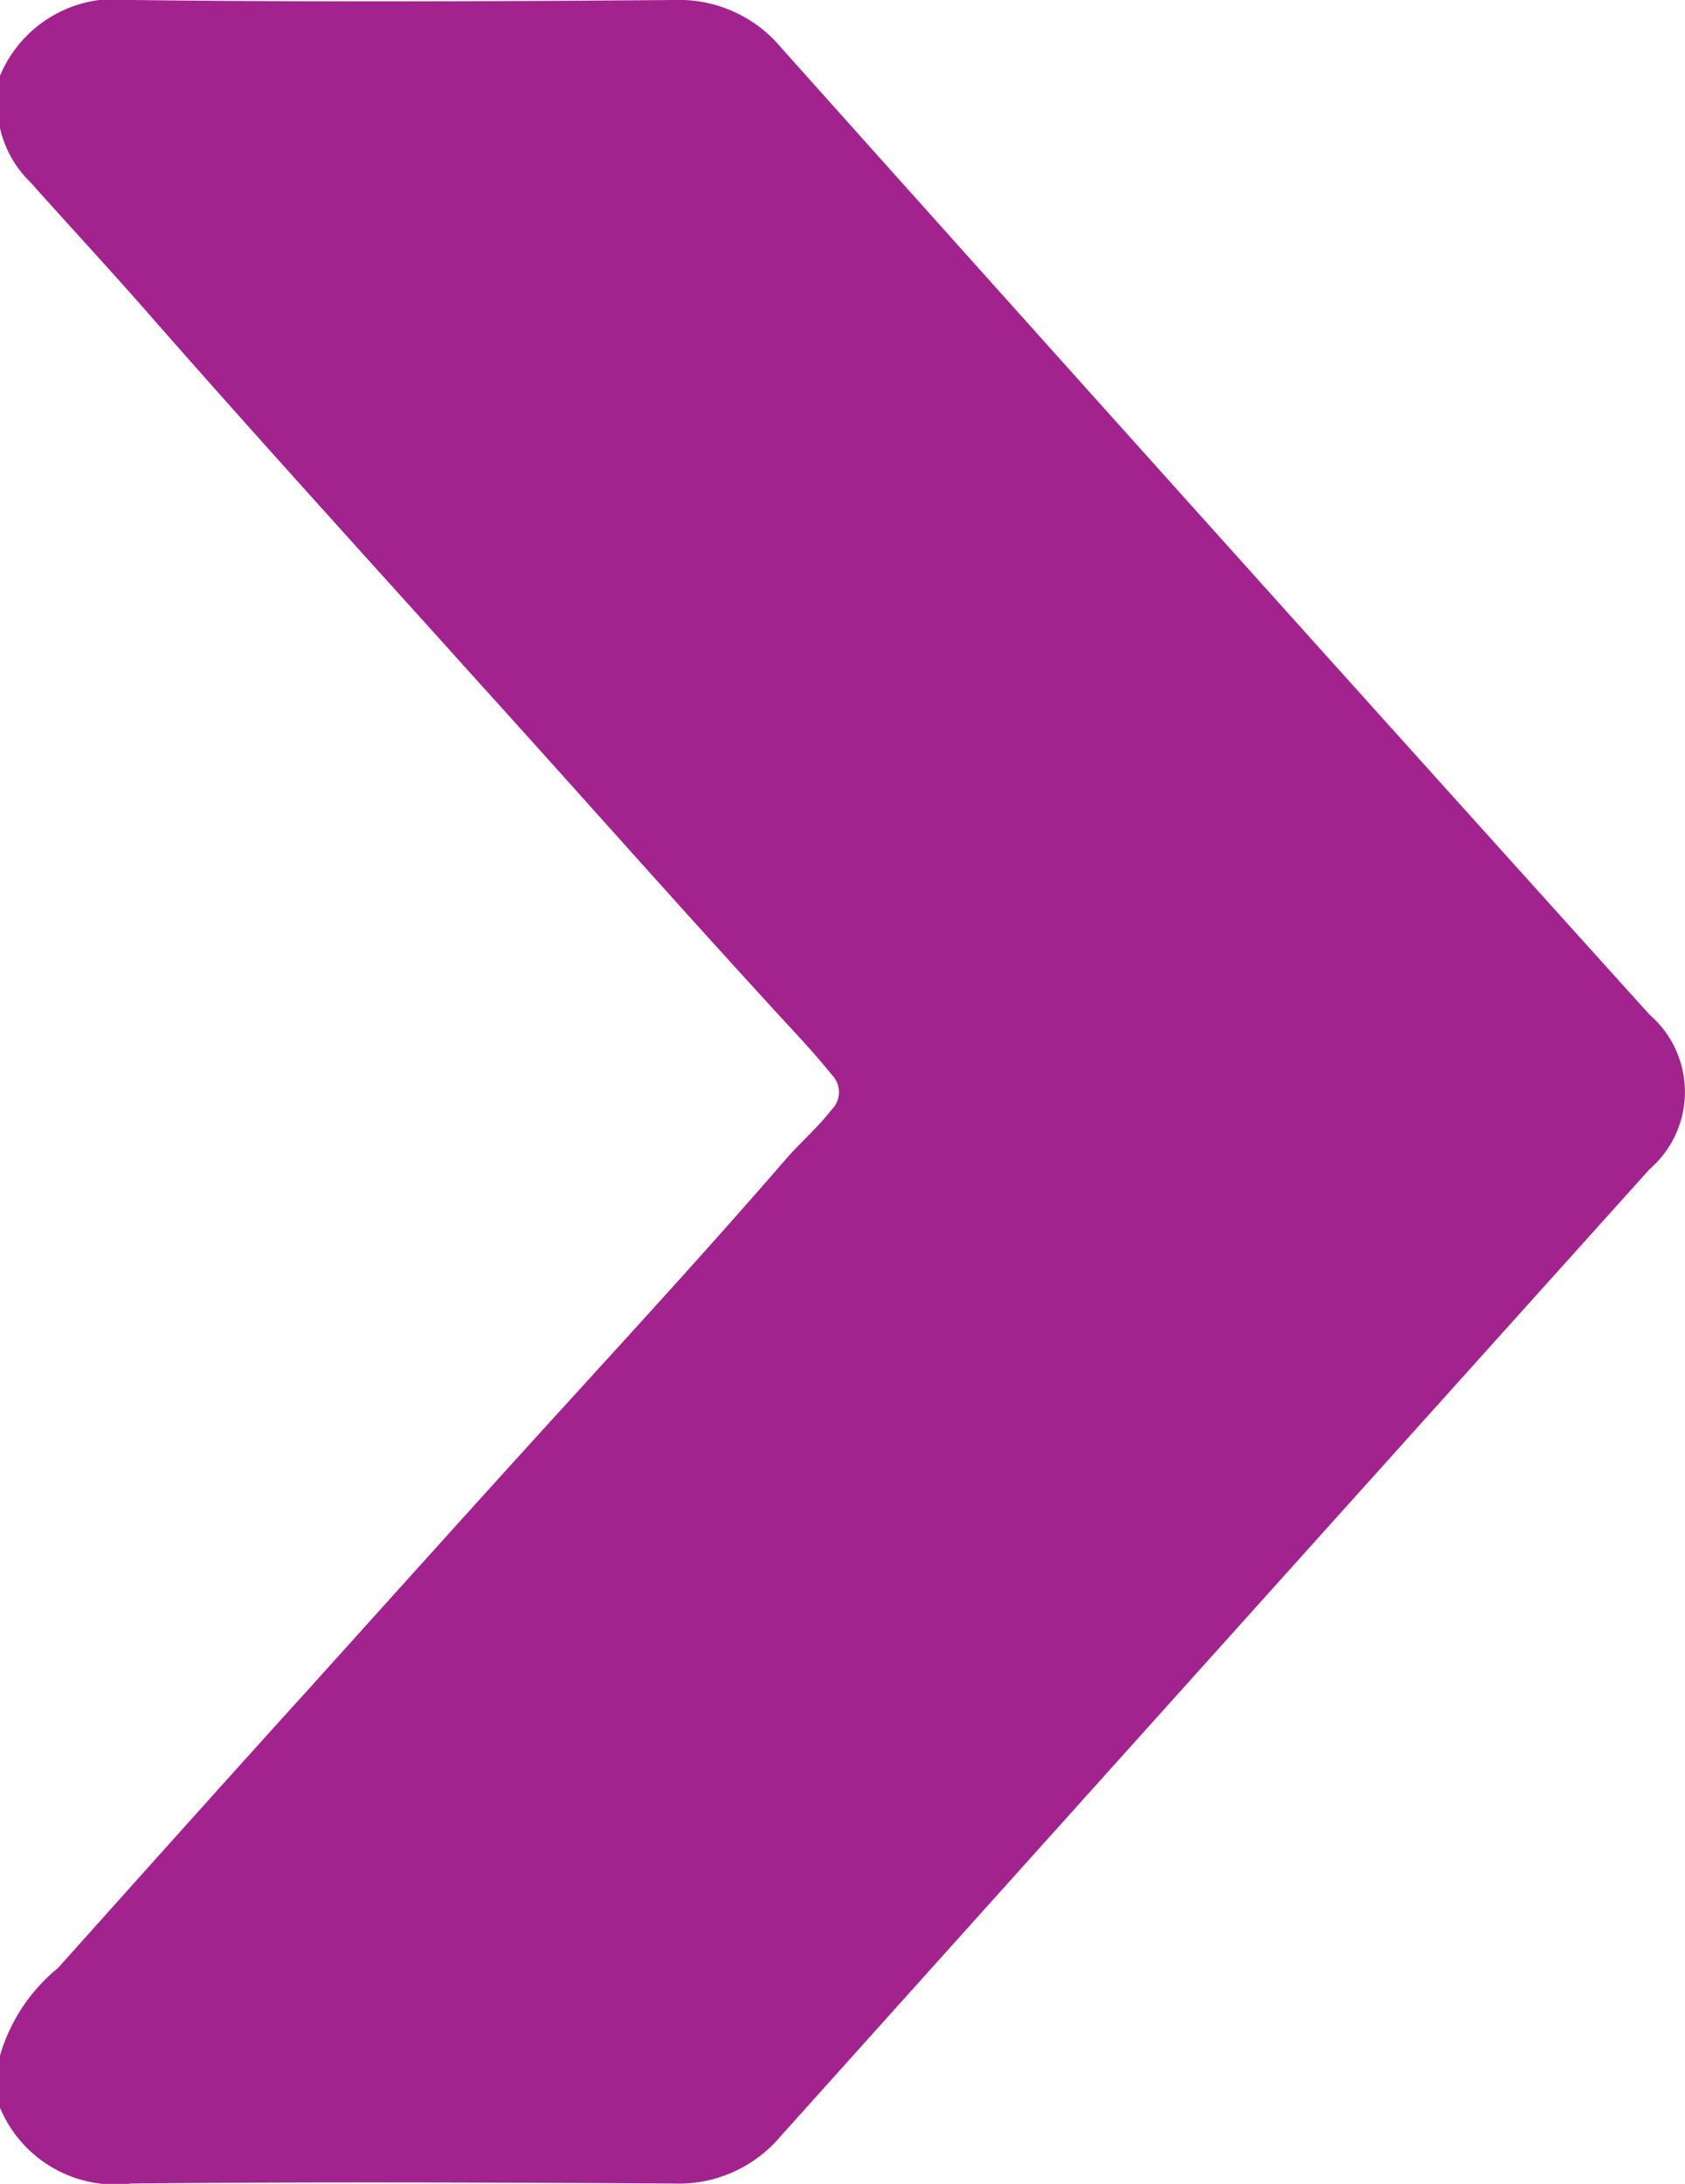 <svg xmlns="http://www.w3.org/2000/svg" width="9.437" height="12.226" viewBox="0 0 9.437 12.226">
  <path id="Path_1109" data-name="Path 1109" d="M0,.424A.7.7,0,0,1,.737,0C1.749.012,2.762.008,3.775,0a.745.745,0,0,1,.6.267Q6.8,2.978,9.239,5.681a.571.571,0,0,1,0,.864Q6.805,9.251,4.373,11.958a.745.745,0,0,1-.6.266c-1.013-.006-2.026-.01-3.039,0A.7.7,0,0,1,0,11.8v-.293a.994.994,0,0,1,.325-.49c.469-.523.937-1.047,1.409-1.567.451-.5.9-1,1.348-1.492S3.964,6.994,4.392,6.5c.085-.1.184-.183.264-.286a.139.139,0,0,0,0-.2c-.112-.14-.237-.267-.357-.4-.544-.594-1.08-1.2-1.618-1.794C2.052,3.121,1.418,2.426.8,1.72c-.207-.235-.42-.465-.63-.7A.608.608,0,0,1,0,.717Z" transform="translate(0 0)" fill="#a3238e"/>
</svg>

